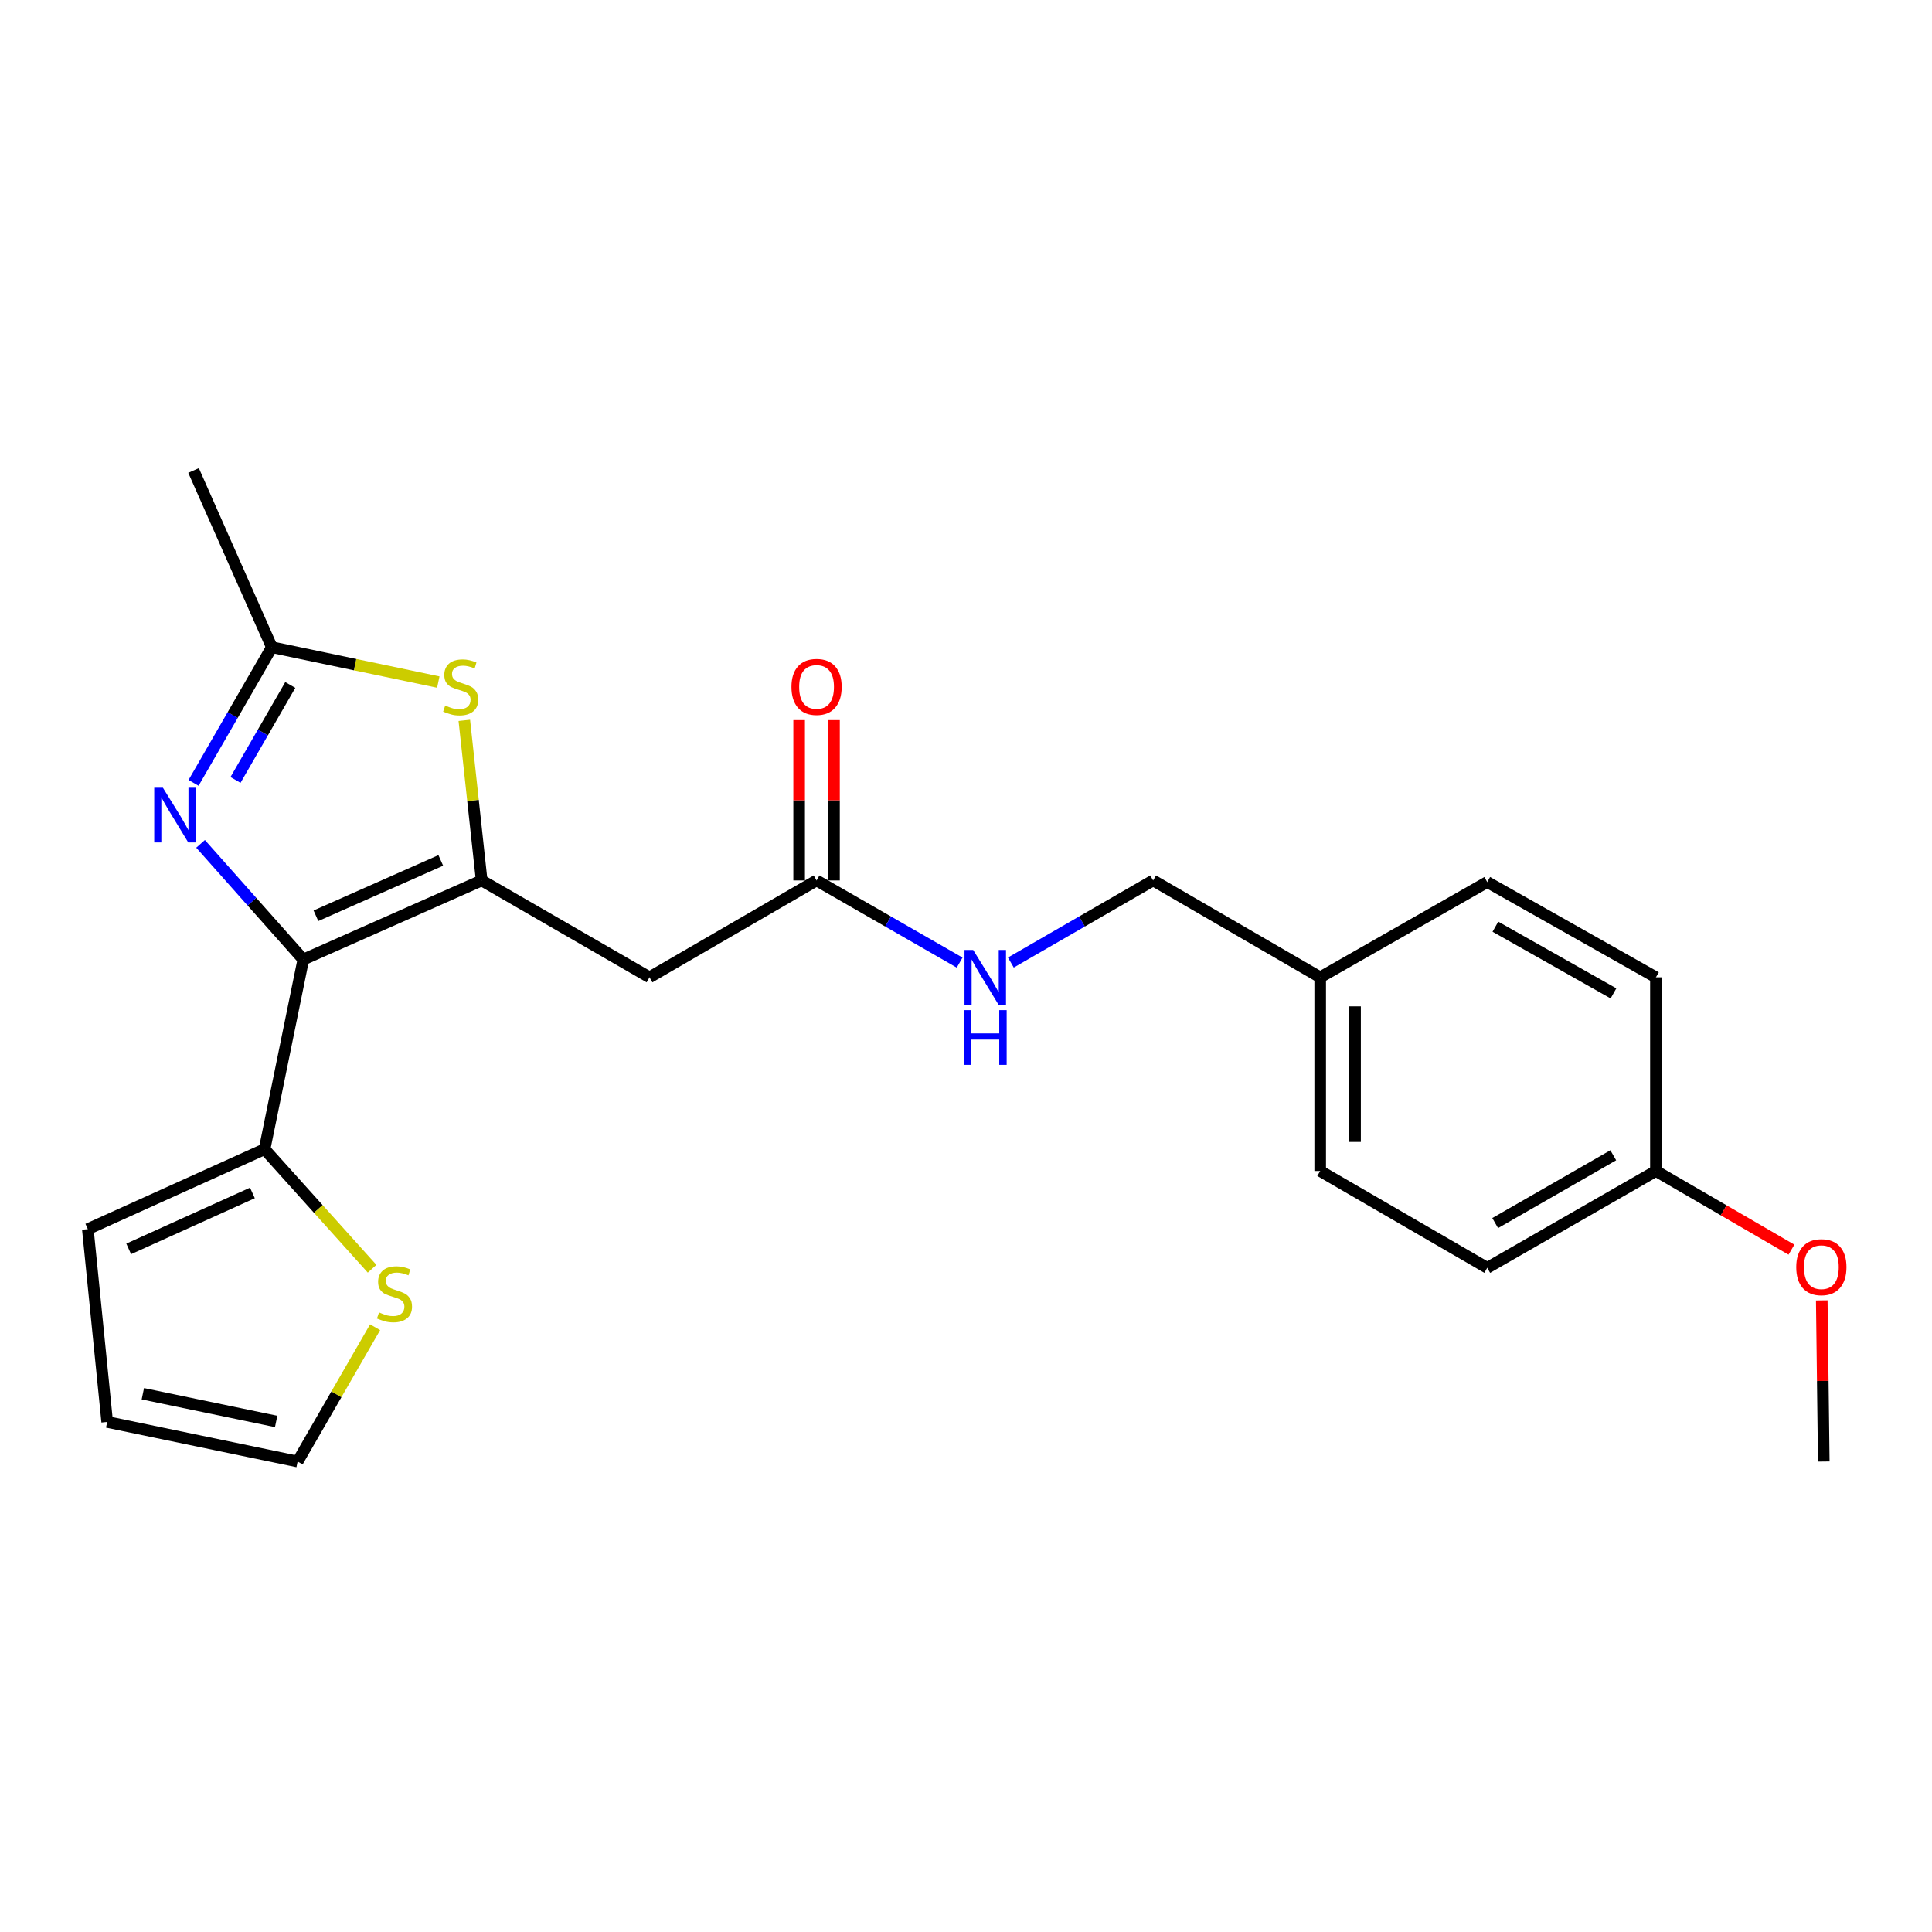 <?xml version='1.0' encoding='iso-8859-1'?>
<svg version='1.1' baseProfile='full'
              xmlns='http://www.w3.org/2000/svg'
                      xmlns:rdkit='http://www.rdkit.org/xml'
                      xmlns:xlink='http://www.w3.org/1999/xlink'
                  xml:space='preserve'
width='1000px' height='1000px' viewBox='0 0 1000 1000'>
<!-- END OF HEADER -->
<rect style='opacity:1.0;fill:#FFFFFF;stroke:none' width='1000' height='1000' x='0' y='0'> </rect>
<path class='bond-0' d='M 156.989,496.641 L 249.314,455.717' style='fill:none;fill-rule:evenodd;stroke:#000000;stroke-width:6px;stroke-linecap:butt;stroke-linejoin:miter;stroke-opacity:1' />
<path class='bond-0' d='M 163.524,474.005 L 228.152,445.358' style='fill:none;fill-rule:evenodd;stroke:#000000;stroke-width:6px;stroke-linecap:butt;stroke-linejoin:miter;stroke-opacity:1' />
<path class='bond-1' d='M 156.989,496.641 L 130.399,466.713' style='fill:none;fill-rule:evenodd;stroke:#000000;stroke-width:6px;stroke-linecap:butt;stroke-linejoin:miter;stroke-opacity:1' />
<path class='bond-1' d='M 130.399,466.713 L 103.809,436.784' style='fill:none;fill-rule:evenodd;stroke:#0000FF;stroke-width:6px;stroke-linecap:butt;stroke-linejoin:miter;stroke-opacity:1' />
<path class='bond-5' d='M 156.989,496.641 L 136.937,594.821' style='fill:none;fill-rule:evenodd;stroke:#000000;stroke-width:6px;stroke-linecap:butt;stroke-linejoin:miter;stroke-opacity:1' />
<path class='bond-2' d='M 249.314,455.717 L 244.823,414.29' style='fill:none;fill-rule:evenodd;stroke:#000000;stroke-width:6px;stroke-linecap:butt;stroke-linejoin:miter;stroke-opacity:1' />
<path class='bond-2' d='M 244.823,414.29 L 240.332,372.863' style='fill:none;fill-rule:evenodd;stroke:#CCCC00;stroke-width:6px;stroke-linecap:butt;stroke-linejoin:miter;stroke-opacity:1' />
<path class='bond-4' d='M 249.314,455.717 L 336.185,505.855' style='fill:none;fill-rule:evenodd;stroke:#000000;stroke-width:6px;stroke-linecap:butt;stroke-linejoin:miter;stroke-opacity:1' />
<path class='bond-3' d='M 100.185,405.213 L 120.441,370.102' style='fill:none;fill-rule:evenodd;stroke:#0000FF;stroke-width:6px;stroke-linecap:butt;stroke-linejoin:miter;stroke-opacity:1' />
<path class='bond-3' d='M 120.441,370.102 L 140.697,334.99' style='fill:none;fill-rule:evenodd;stroke:#000000;stroke-width:6px;stroke-linecap:butt;stroke-linejoin:miter;stroke-opacity:1' />
<path class='bond-3' d='M 121.893,403.697 L 136.072,379.119' style='fill:none;fill-rule:evenodd;stroke:#0000FF;stroke-width:6px;stroke-linecap:butt;stroke-linejoin:miter;stroke-opacity:1' />
<path class='bond-3' d='M 136.072,379.119 L 150.252,354.541' style='fill:none;fill-rule:evenodd;stroke:#000000;stroke-width:6px;stroke-linecap:butt;stroke-linejoin:miter;stroke-opacity:1' />
<path class='bond-23' d='M 226.869,353.037 L 183.783,344.014' style='fill:none;fill-rule:evenodd;stroke:#CCCC00;stroke-width:6px;stroke-linecap:butt;stroke-linejoin:miter;stroke-opacity:1' />
<path class='bond-23' d='M 183.783,344.014 L 140.697,334.99' style='fill:none;fill-rule:evenodd;stroke:#000000;stroke-width:6px;stroke-linecap:butt;stroke-linejoin:miter;stroke-opacity:1' />
<path class='bond-20' d='M 140.697,334.99 L 100.184,243.517' style='fill:none;fill-rule:evenodd;stroke:#000000;stroke-width:6px;stroke-linecap:butt;stroke-linejoin:miter;stroke-opacity:1' />
<path class='bond-6' d='M 336.185,505.855 L 422.655,455.717' style='fill:none;fill-rule:evenodd;stroke:#000000;stroke-width:6px;stroke-linecap:butt;stroke-linejoin:miter;stroke-opacity:1' />
<path class='bond-7' d='M 136.937,594.821 L 164.766,625.761' style='fill:none;fill-rule:evenodd;stroke:#000000;stroke-width:6px;stroke-linecap:butt;stroke-linejoin:miter;stroke-opacity:1' />
<path class='bond-7' d='M 164.766,625.761 L 192.595,656.701' style='fill:none;fill-rule:evenodd;stroke:#CCCC00;stroke-width:6px;stroke-linecap:butt;stroke-linejoin:miter;stroke-opacity:1' />
<path class='bond-9' d='M 136.937,594.821 L 45.455,636.187' style='fill:none;fill-rule:evenodd;stroke:#000000;stroke-width:6px;stroke-linecap:butt;stroke-linejoin:miter;stroke-opacity:1' />
<path class='bond-9' d='M 130.65,617.469 L 66.612,646.425' style='fill:none;fill-rule:evenodd;stroke:#000000;stroke-width:6px;stroke-linecap:butt;stroke-linejoin:miter;stroke-opacity:1' />
<path class='bond-8' d='M 422.655,455.717 L 459.683,476.98' style='fill:none;fill-rule:evenodd;stroke:#000000;stroke-width:6px;stroke-linecap:butt;stroke-linejoin:miter;stroke-opacity:1' />
<path class='bond-8' d='M 459.683,476.98 L 496.71,498.242' style='fill:none;fill-rule:evenodd;stroke:#0000FF;stroke-width:6px;stroke-linecap:butt;stroke-linejoin:miter;stroke-opacity:1' />
<path class='bond-12' d='M 431.678,455.717 L 431.678,414.223' style='fill:none;fill-rule:evenodd;stroke:#000000;stroke-width:6px;stroke-linecap:butt;stroke-linejoin:miter;stroke-opacity:1' />
<path class='bond-12' d='M 431.678,414.223 L 431.678,372.728' style='fill:none;fill-rule:evenodd;stroke:#FF0000;stroke-width:6px;stroke-linecap:butt;stroke-linejoin:miter;stroke-opacity:1' />
<path class='bond-12' d='M 413.632,455.717 L 413.632,414.223' style='fill:none;fill-rule:evenodd;stroke:#000000;stroke-width:6px;stroke-linecap:butt;stroke-linejoin:miter;stroke-opacity:1' />
<path class='bond-12' d='M 413.632,414.223 L 413.632,372.728' style='fill:none;fill-rule:evenodd;stroke:#FF0000;stroke-width:6px;stroke-linecap:butt;stroke-linejoin:miter;stroke-opacity:1' />
<path class='bond-10' d='M 194.156,686.98 L 174.103,721.731' style='fill:none;fill-rule:evenodd;stroke:#CCCC00;stroke-width:6px;stroke-linecap:butt;stroke-linejoin:miter;stroke-opacity:1' />
<path class='bond-10' d='M 174.103,721.731 L 154.051,756.483' style='fill:none;fill-rule:evenodd;stroke:#000000;stroke-width:6px;stroke-linecap:butt;stroke-linejoin:miter;stroke-opacity:1' />
<path class='bond-13' d='M 523.215,498.211 L 560.037,476.964' style='fill:none;fill-rule:evenodd;stroke:#0000FF;stroke-width:6px;stroke-linecap:butt;stroke-linejoin:miter;stroke-opacity:1' />
<path class='bond-13' d='M 560.037,476.964 L 596.858,455.717' style='fill:none;fill-rule:evenodd;stroke:#000000;stroke-width:6px;stroke-linecap:butt;stroke-linejoin:miter;stroke-opacity:1' />
<path class='bond-11' d='M 45.455,636.187 L 55.48,736.001' style='fill:none;fill-rule:evenodd;stroke:#000000;stroke-width:6px;stroke-linecap:butt;stroke-linejoin:miter;stroke-opacity:1' />
<path class='bond-24' d='M 154.051,756.483 L 55.48,736.001' style='fill:none;fill-rule:evenodd;stroke:#000000;stroke-width:6px;stroke-linecap:butt;stroke-linejoin:miter;stroke-opacity:1' />
<path class='bond-24' d='M 142.937,735.742 L 73.937,721.405' style='fill:none;fill-rule:evenodd;stroke:#000000;stroke-width:6px;stroke-linecap:butt;stroke-linejoin:miter;stroke-opacity:1' />
<path class='bond-14' d='M 596.858,455.717 L 683.329,505.855' style='fill:none;fill-rule:evenodd;stroke:#000000;stroke-width:6px;stroke-linecap:butt;stroke-linejoin:miter;stroke-opacity:1' />
<path class='bond-16' d='M 683.329,505.855 L 769.789,456.549' style='fill:none;fill-rule:evenodd;stroke:#000000;stroke-width:6px;stroke-linecap:butt;stroke-linejoin:miter;stroke-opacity:1' />
<path class='bond-17' d='M 683.329,505.855 L 683.329,606.1' style='fill:none;fill-rule:evenodd;stroke:#000000;stroke-width:6px;stroke-linecap:butt;stroke-linejoin:miter;stroke-opacity:1' />
<path class='bond-17' d='M 701.375,520.892 L 701.375,591.063' style='fill:none;fill-rule:evenodd;stroke:#000000;stroke-width:6px;stroke-linecap:butt;stroke-linejoin:miter;stroke-opacity:1' />
<path class='bond-15' d='M 857.101,606.1 L 769.789,656.228' style='fill:none;fill-rule:evenodd;stroke:#000000;stroke-width:6px;stroke-linecap:butt;stroke-linejoin:miter;stroke-opacity:1' />
<path class='bond-15' d='M 835.019,597.969 L 773.901,633.059' style='fill:none;fill-rule:evenodd;stroke:#000000;stroke-width:6px;stroke-linecap:butt;stroke-linejoin:miter;stroke-opacity:1' />
<path class='bond-21' d='M 857.101,606.1 L 892.177,626.462' style='fill:none;fill-rule:evenodd;stroke:#000000;stroke-width:6px;stroke-linecap:butt;stroke-linejoin:miter;stroke-opacity:1' />
<path class='bond-21' d='M 892.177,626.462 L 927.254,646.823' style='fill:none;fill-rule:evenodd;stroke:#FF0000;stroke-width:6px;stroke-linecap:butt;stroke-linejoin:miter;stroke-opacity:1' />
<path class='bond-25' d='M 857.101,606.1 L 857.101,505.855' style='fill:none;fill-rule:evenodd;stroke:#000000;stroke-width:6px;stroke-linecap:butt;stroke-linejoin:miter;stroke-opacity:1' />
<path class='bond-19' d='M 769.789,456.549 L 857.101,505.855' style='fill:none;fill-rule:evenodd;stroke:#000000;stroke-width:6px;stroke-linecap:butt;stroke-linejoin:miter;stroke-opacity:1' />
<path class='bond-19' d='M 774.012,479.659 L 835.131,514.173' style='fill:none;fill-rule:evenodd;stroke:#000000;stroke-width:6px;stroke-linecap:butt;stroke-linejoin:miter;stroke-opacity:1' />
<path class='bond-18' d='M 683.329,606.1 L 769.789,656.228' style='fill:none;fill-rule:evenodd;stroke:#000000;stroke-width:6px;stroke-linecap:butt;stroke-linejoin:miter;stroke-opacity:1' />
<path class='bond-22' d='M 942.944,673.084 L 943.463,714.783' style='fill:none;fill-rule:evenodd;stroke:#FF0000;stroke-width:6px;stroke-linecap:butt;stroke-linejoin:miter;stroke-opacity:1' />
<path class='bond-22' d='M 943.463,714.783 L 943.982,756.483' style='fill:none;fill-rule:evenodd;stroke:#000000;stroke-width:6px;stroke-linecap:butt;stroke-linejoin:miter;stroke-opacity:1' />
<path  class='atom-2' d='M 84.309 407.721
L 93.589 422.721
Q 94.509 424.201, 95.989 426.881
Q 97.469 429.561, 97.549 429.721
L 97.549 407.721
L 101.309 407.721
L 101.309 436.041
L 97.429 436.041
L 87.469 419.641
Q 86.309 417.721, 85.069 415.521
Q 83.869 413.321, 83.509 412.641
L 83.509 436.041
L 79.829 436.041
L 79.829 407.721
L 84.309 407.721
' fill='#0000FF'/>
<path  class='atom-3' d='M 230.446 365.182
Q 230.766 365.302, 232.086 365.862
Q 233.406 366.422, 234.846 366.782
Q 236.326 367.102, 237.766 367.102
Q 240.446 367.102, 242.006 365.822
Q 243.566 364.502, 243.566 362.222
Q 243.566 360.662, 242.766 359.702
Q 242.006 358.742, 240.806 358.222
Q 239.606 357.702, 237.606 357.102
Q 235.086 356.342, 233.566 355.622
Q 232.086 354.902, 231.006 353.382
Q 229.966 351.862, 229.966 349.302
Q 229.966 345.742, 232.366 343.542
Q 234.806 341.342, 239.606 341.342
Q 242.886 341.342, 246.606 342.902
L 245.686 345.982
Q 242.286 344.582, 239.726 344.582
Q 236.966 344.582, 235.446 345.742
Q 233.926 346.862, 233.966 348.822
Q 233.966 350.342, 234.726 351.262
Q 235.526 352.182, 236.646 352.702
Q 237.806 353.222, 239.726 353.822
Q 242.286 354.622, 243.806 355.422
Q 245.326 356.222, 246.406 357.862
Q 247.526 359.462, 247.526 362.222
Q 247.526 366.142, 244.886 368.262
Q 242.286 370.342, 237.926 370.342
Q 235.406 370.342, 233.486 369.782
Q 231.606 369.262, 229.366 368.342
L 230.446 365.182
' fill='#CCCC00'/>
<path  class='atom-8' d='M 196.189 679.312
Q 196.509 679.432, 197.829 679.992
Q 199.149 680.552, 200.589 680.912
Q 202.069 681.232, 203.509 681.232
Q 206.189 681.232, 207.749 679.952
Q 209.309 678.632, 209.309 676.352
Q 209.309 674.792, 208.509 673.832
Q 207.749 672.872, 206.549 672.352
Q 205.349 671.832, 203.349 671.232
Q 200.829 670.472, 199.309 669.752
Q 197.829 669.032, 196.749 667.512
Q 195.709 665.992, 195.709 663.432
Q 195.709 659.872, 198.109 657.672
Q 200.549 655.472, 205.349 655.472
Q 208.629 655.472, 212.349 657.032
L 211.429 660.112
Q 208.029 658.712, 205.469 658.712
Q 202.709 658.712, 201.189 659.872
Q 199.669 660.992, 199.709 662.952
Q 199.709 664.472, 200.469 665.392
Q 201.269 666.312, 202.389 666.832
Q 203.549 667.352, 205.469 667.952
Q 208.029 668.752, 209.549 669.552
Q 211.069 670.352, 212.149 671.992
Q 213.269 673.592, 213.269 676.352
Q 213.269 680.272, 210.629 682.392
Q 208.029 684.472, 203.669 684.472
Q 201.149 684.472, 199.229 683.912
Q 197.349 683.392, 195.109 682.472
L 196.189 679.312
' fill='#CCCC00'/>
<path  class='atom-9' d='M 503.707 491.695
L 512.987 506.695
Q 513.907 508.175, 515.387 510.855
Q 516.867 513.535, 516.947 513.695
L 516.947 491.695
L 520.707 491.695
L 520.707 520.015
L 516.827 520.015
L 506.867 503.615
Q 505.707 501.695, 504.467 499.495
Q 503.267 497.295, 502.907 496.615
L 502.907 520.015
L 499.227 520.015
L 499.227 491.695
L 503.707 491.695
' fill='#0000FF'/>
<path  class='atom-9' d='M 498.887 522.847
L 502.727 522.847
L 502.727 534.887
L 517.207 534.887
L 517.207 522.847
L 521.047 522.847
L 521.047 551.167
L 517.207 551.167
L 517.207 538.087
L 502.727 538.087
L 502.727 551.167
L 498.887 551.167
L 498.887 522.847
' fill='#0000FF'/>
<path  class='atom-13' d='M 409.655 355.542
Q 409.655 348.742, 413.015 344.942
Q 416.375 341.142, 422.655 341.142
Q 428.935 341.142, 432.295 344.942
Q 435.655 348.742, 435.655 355.542
Q 435.655 362.422, 432.255 366.342
Q 428.855 370.222, 422.655 370.222
Q 416.415 370.222, 413.015 366.342
Q 409.655 362.462, 409.655 355.542
M 422.655 367.022
Q 426.975 367.022, 429.295 364.142
Q 431.655 361.222, 431.655 355.542
Q 431.655 349.982, 429.295 347.182
Q 426.975 344.342, 422.655 344.342
Q 418.335 344.342, 415.975 347.142
Q 413.655 349.942, 413.655 355.542
Q 413.655 361.262, 415.975 364.142
Q 418.335 367.022, 422.655 367.022
' fill='#FF0000'/>
<path  class='atom-22' d='M 929.729 655.887
Q 929.729 649.087, 933.089 645.287
Q 936.449 641.487, 942.729 641.487
Q 949.009 641.487, 952.369 645.287
Q 955.729 649.087, 955.729 655.887
Q 955.729 662.767, 952.329 666.687
Q 948.929 670.567, 942.729 670.567
Q 936.489 670.567, 933.089 666.687
Q 929.729 662.807, 929.729 655.887
M 942.729 667.367
Q 947.049 667.367, 949.369 664.487
Q 951.729 661.567, 951.729 655.887
Q 951.729 650.327, 949.369 647.527
Q 947.049 644.687, 942.729 644.687
Q 938.409 644.687, 936.049 647.487
Q 933.729 650.287, 933.729 655.887
Q 933.729 661.607, 936.049 664.487
Q 938.409 667.367, 942.729 667.367
' fill='#FF0000'/>
</svg>
